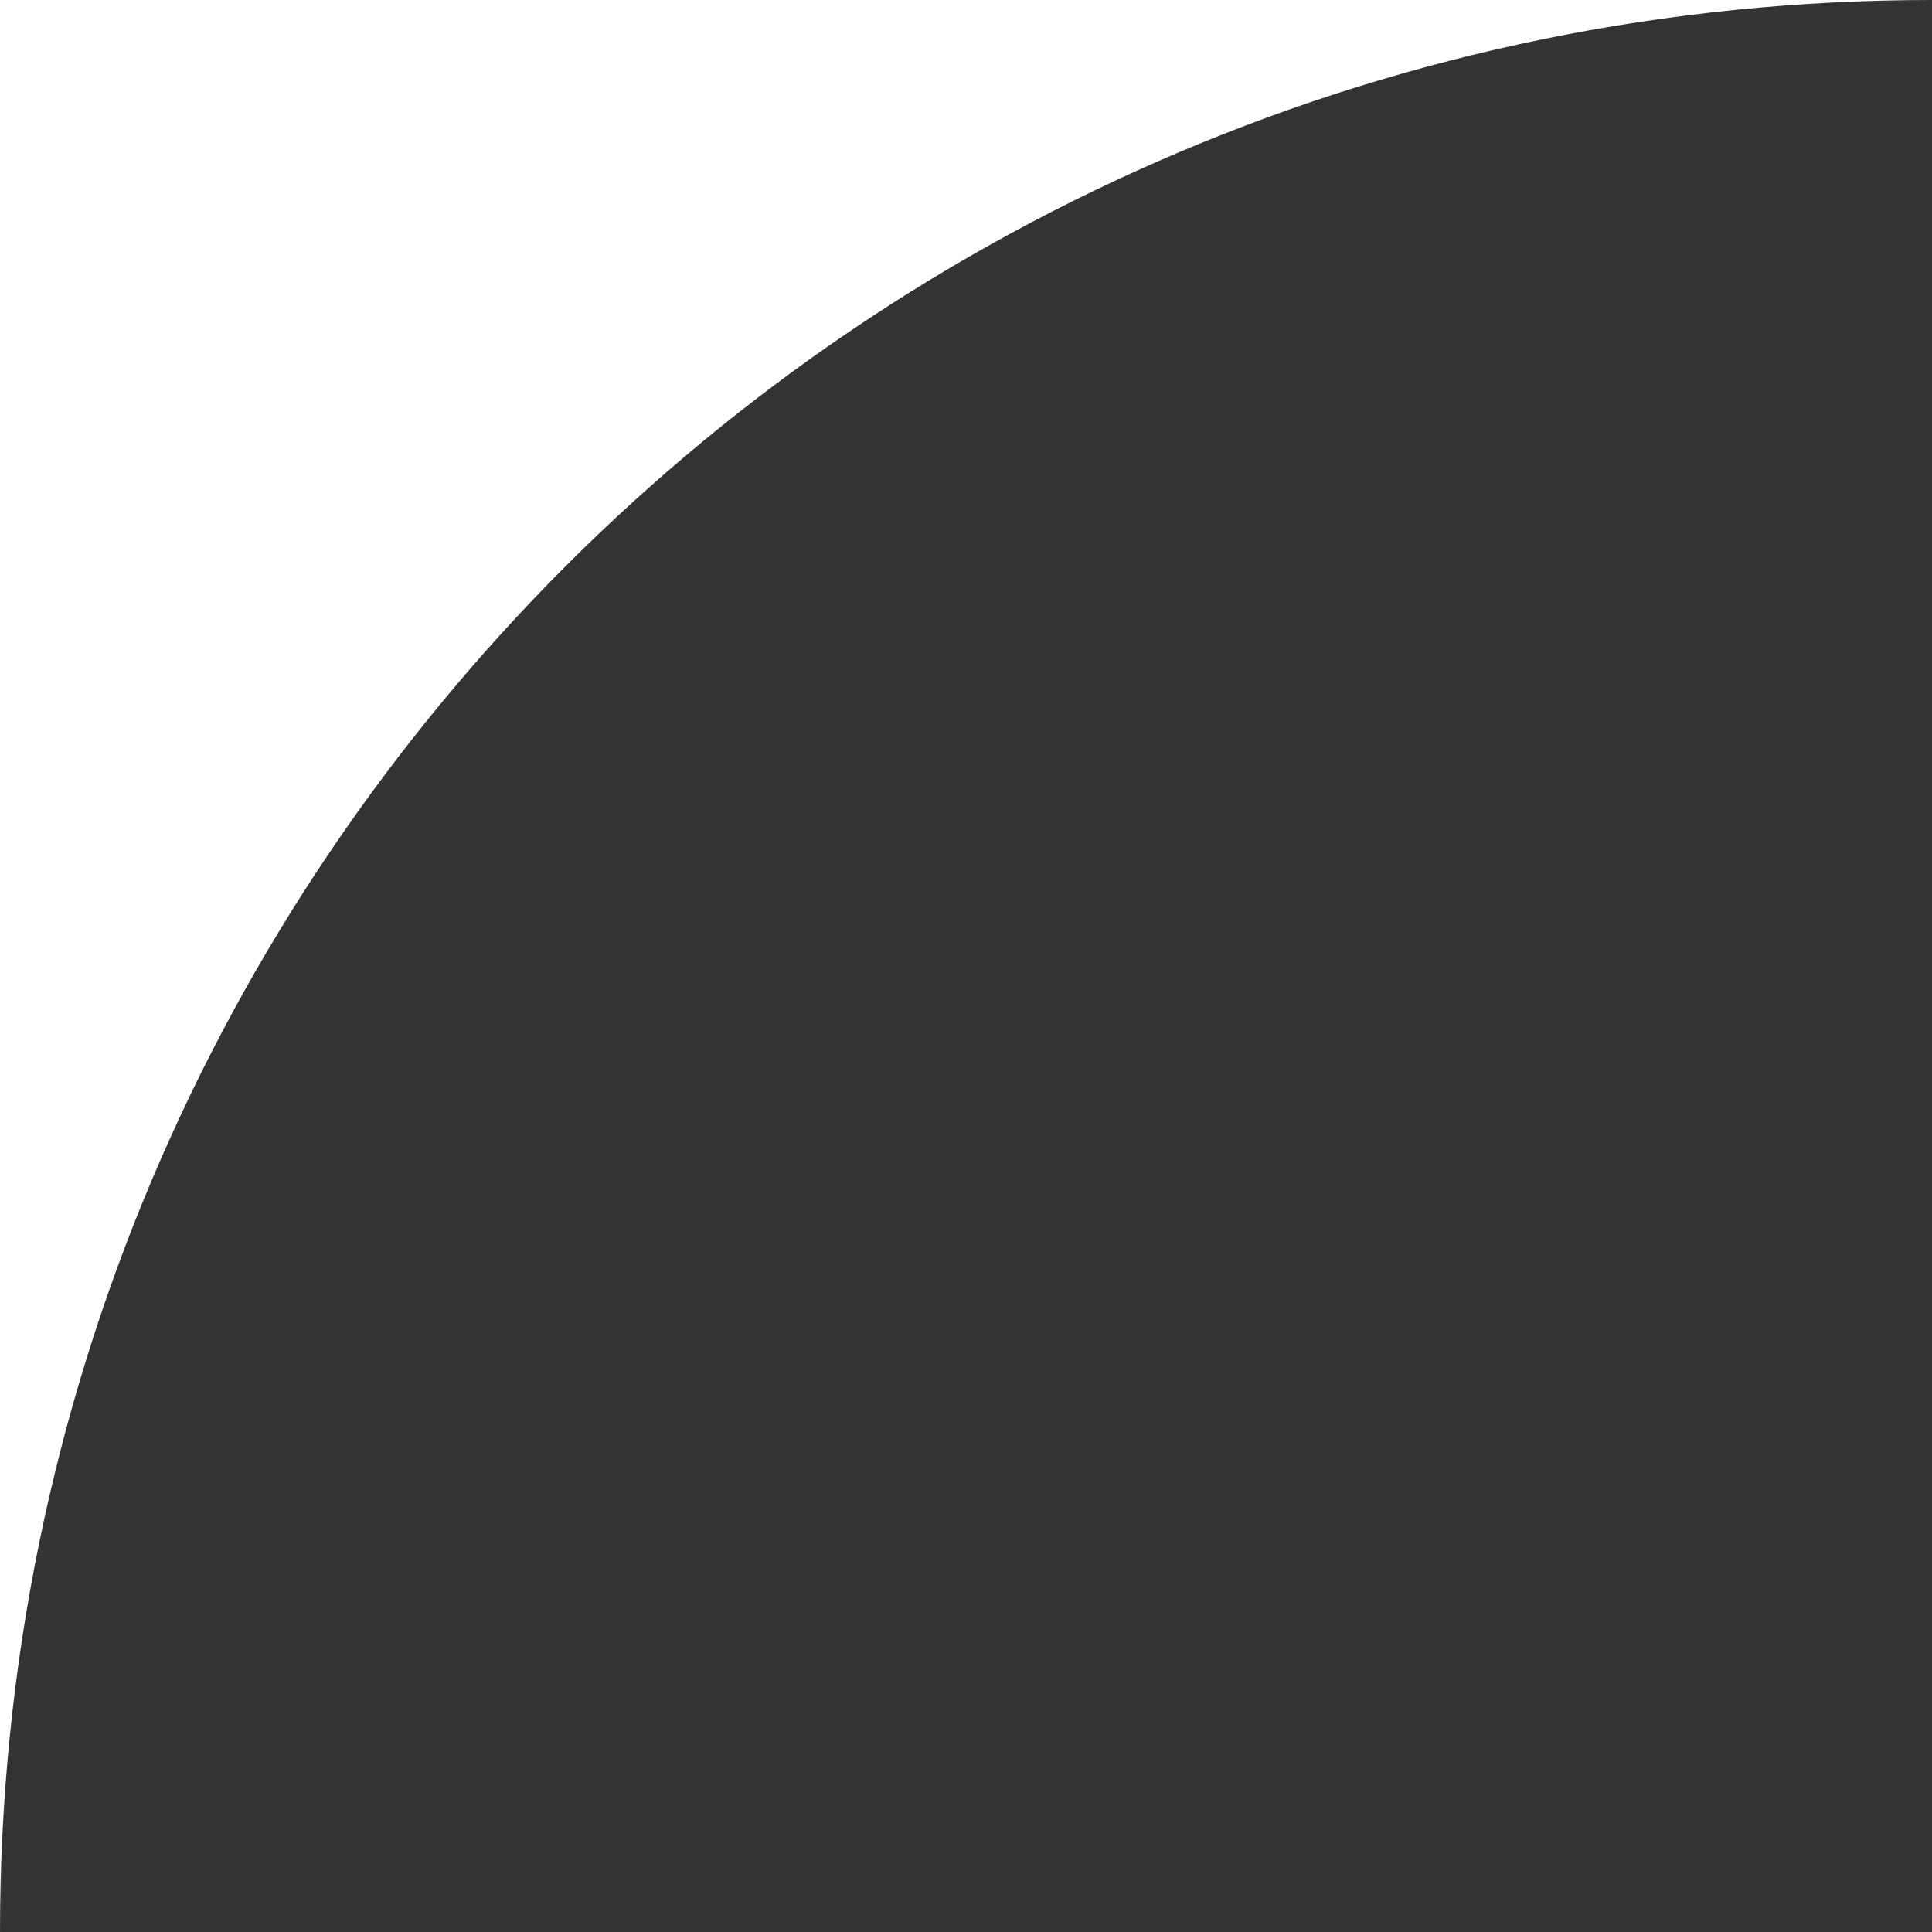 <svg xmlns="http://www.w3.org/2000/svg" width="12" height="12" viewBox="0 0 12 12" fill="none"><rect x="0" y="0" width="12" height="12" fill="#333333" stroke="none"/><path d="M-1.04907e-06 1.04907e-06L12 0C5.373 5.79387e-07 -5.79387e-07 5.373 0 12L-1.04907e-06 1.04907e-06Z" fill="white"></path></svg>